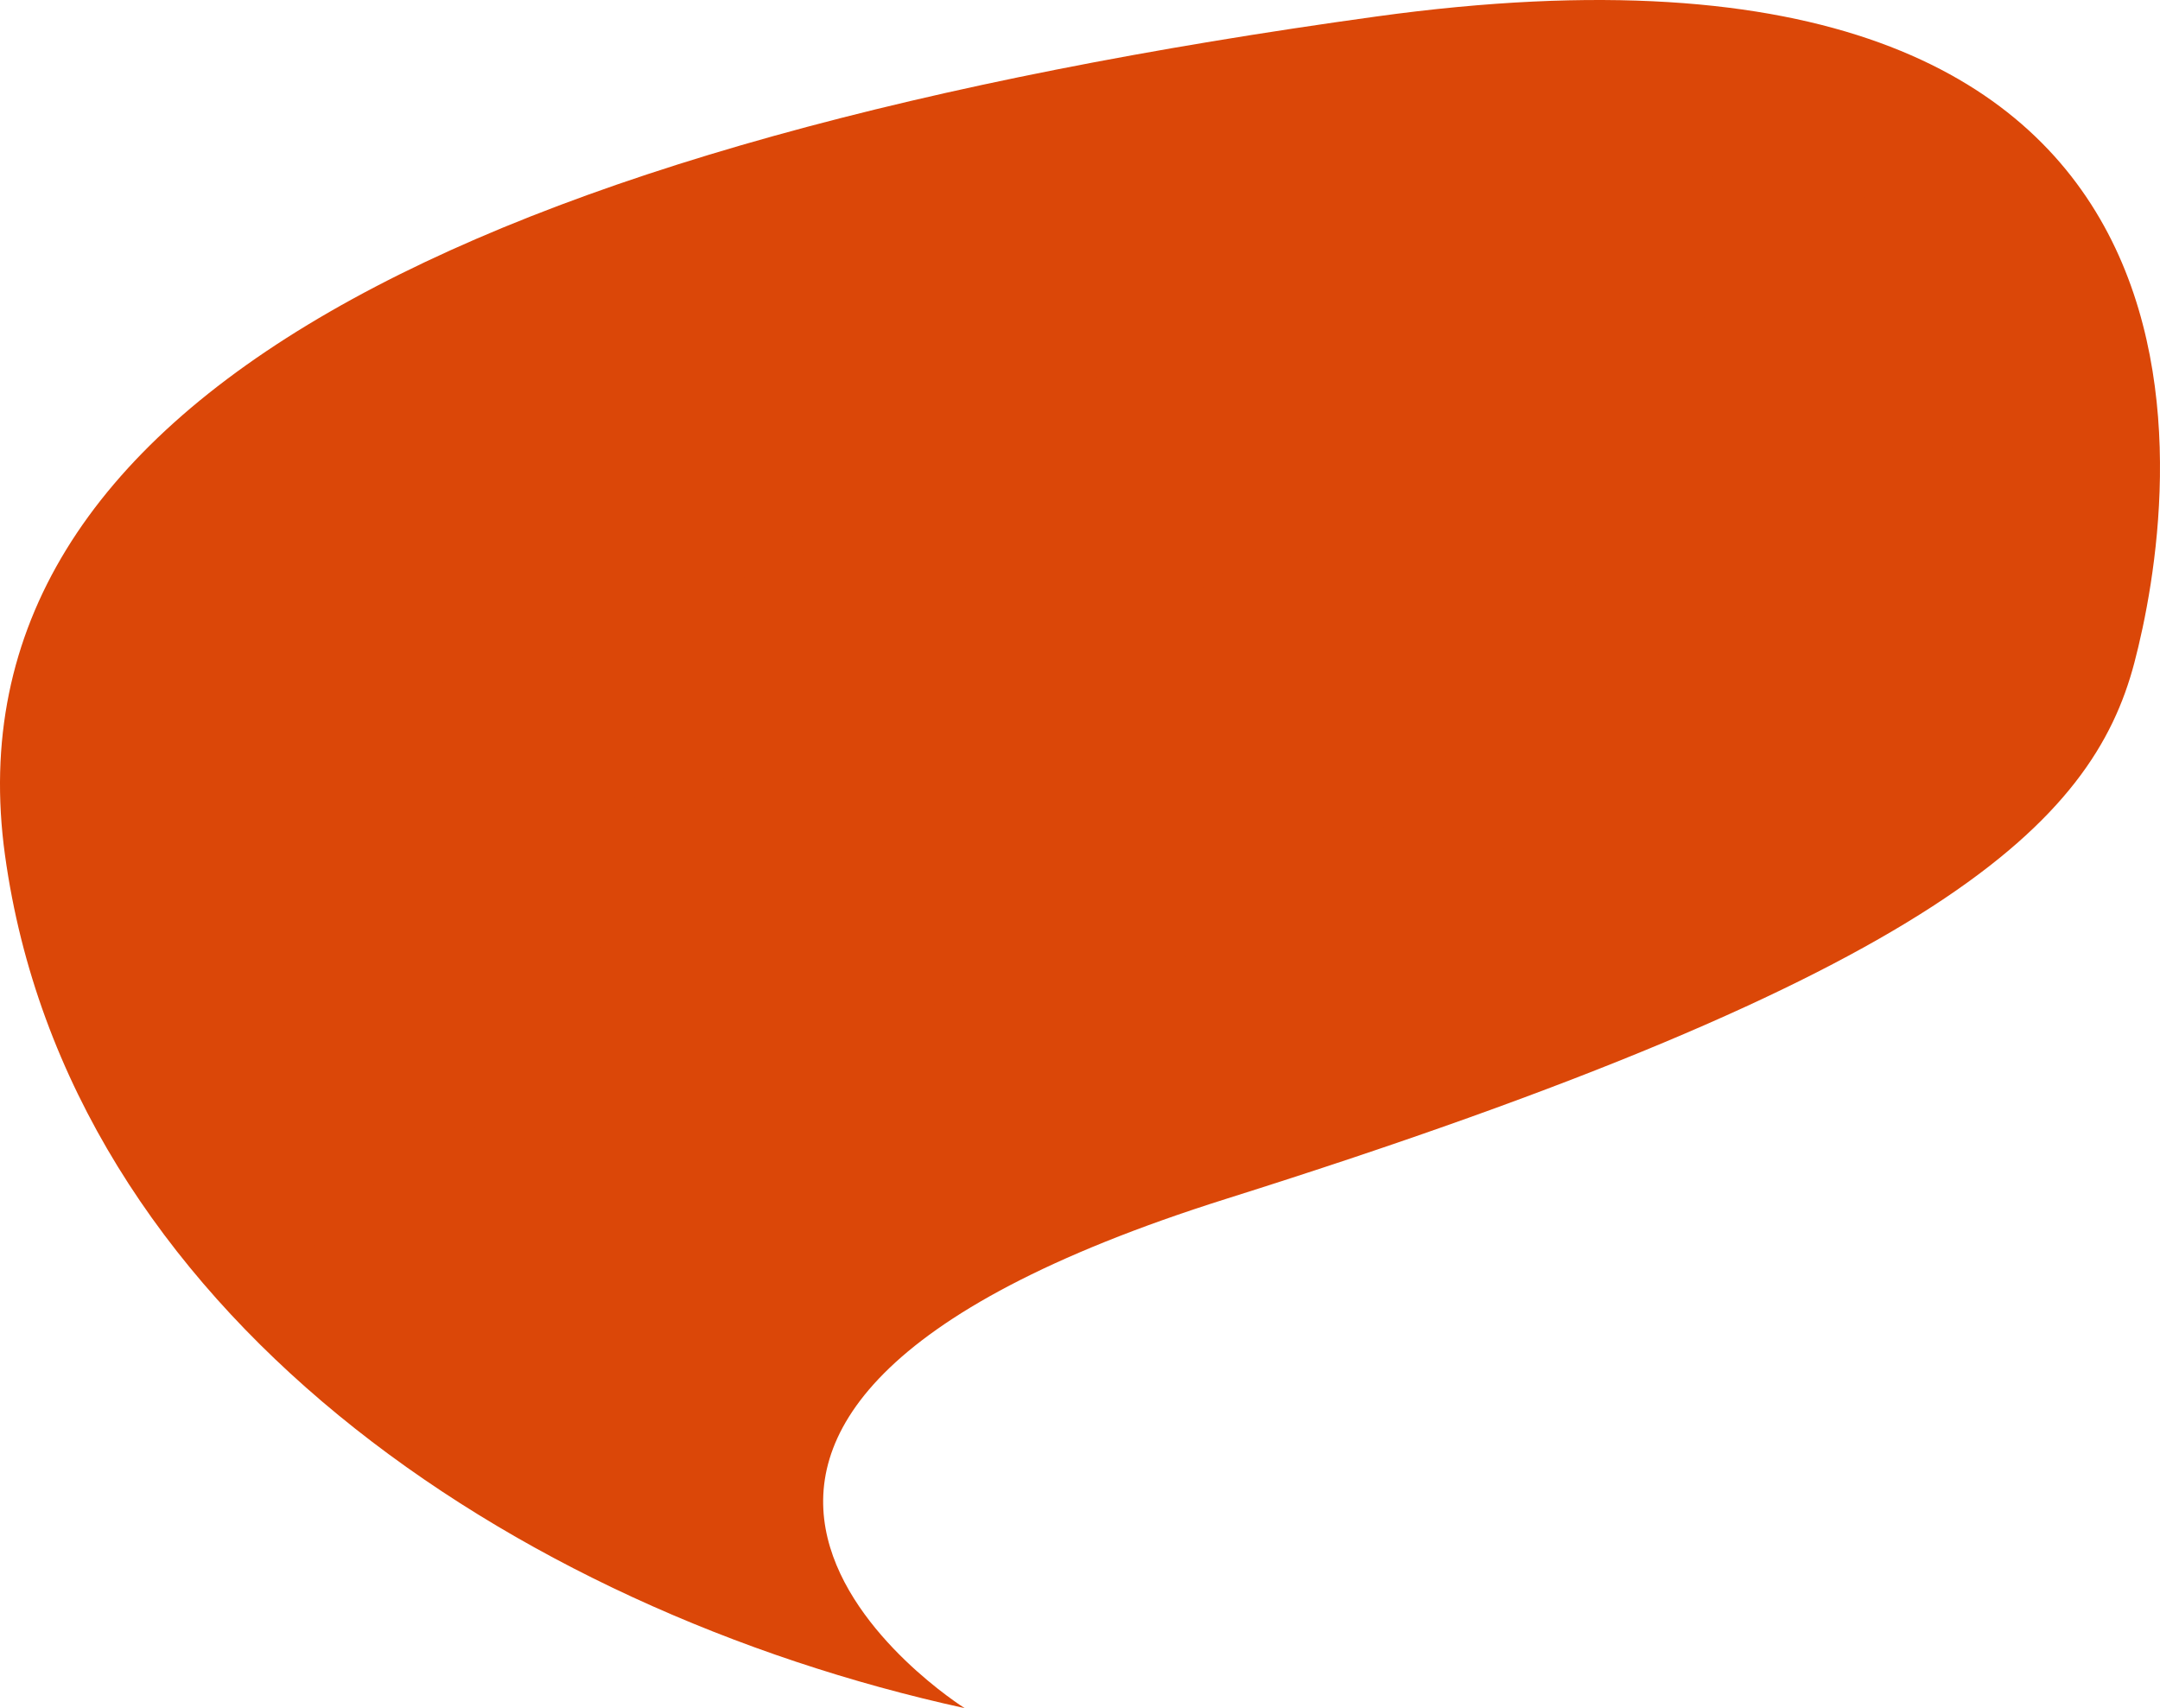<?xml version="1.0" encoding="UTF-8" standalone="no"?><svg xmlns="http://www.w3.org/2000/svg" xmlns:xlink="http://www.w3.org/1999/xlink" fill="#000000" height="395.4" preserveAspectRatio="xMidYMid meet" version="1" viewBox="0.0 0.0 500.0 395.4" width="500" zoomAndPan="magnify"><defs><clipPath id="a"><path d="M 0 0 L 500 0 L 500 395.43 L 0 395.43 Z M 0 0"/></clipPath></defs><g><g clip-path="url(#a)" id="change1_1"><path d="M 223.297 395.43 C 118.395 372.477 15.711 303.355 1.156 197.973 C -13.398 92.594 110.402 32.602 318.469 3.836 C 526.535 -24.934 503.781 116.41 494.062 153.434 C 484.344 190.453 449.207 225.438 283.848 277.527 C 118.488 329.621 223.297 395.43 223.297 395.43" fill="#db4708"/></g><g id="change2_1"><path d="M 471.902 145.758 C 473.789 150.84 470.766 156.652 465.152 158.742 C 459.539 160.828 453.465 158.402 451.578 153.32 C 449.691 148.238 452.715 142.426 458.328 140.34 C 463.941 138.25 470.02 140.676 471.902 145.758" fill="#db4708"/></g><g id="change2_2"><path d="M 439.453 89.156 C 438.734 89.449 437.172 87.148 435.965 84.016 C 434.758 80.879 434.359 78.105 435.082 77.809 C 435.797 77.516 437.355 79.816 438.566 82.949 C 439.773 86.086 440.172 88.863 439.453 89.156 Z M 445.727 105.43 C 445.367 105.574 444.406 103.953 443.578 101.809 C 442.754 99.664 442.371 97.805 442.734 97.656 C 443.09 97.512 444.051 99.133 444.879 101.277 C 445.703 103.426 446.086 105.281 445.727 105.43 Z M 429.332 62.91 C 429.691 62.766 430.652 64.387 431.484 66.535 C 432.309 68.68 432.688 70.539 432.328 70.688 C 431.973 70.832 431.012 69.211 430.184 67.066 C 429.355 64.914 428.977 63.059 429.332 62.91 Z M 451.555 103.043 C 448.008 95.523 444.734 87.828 441.723 80.027 C 438.922 72.152 436.387 64.184 434.172 56.168 C 431.605 46.883 427.562 31.316 431.203 24.312 C 426.367 22.246 420.785 22.48 418.09 27.066 C 417.84 27.496 417.531 27.801 417.191 28.008 C 417.172 28.02 417.156 28.031 417.141 28.039 C 417.07 28.078 416.996 28.109 416.926 28.141 C 416.867 28.172 416.809 28.199 416.746 28.223 C 416.688 28.242 416.621 28.262 416.562 28.277 C 416.484 28.301 416.41 28.324 416.332 28.34 C 416.312 28.344 416.293 28.348 416.273 28.352 C 415.879 28.414 415.449 28.387 414.98 28.227 C 409.945 26.516 405.566 29.988 403.25 34.715 C 410.57 37.637 417.656 52.07 421.766 60.781 C 425.312 68.305 428.586 75.996 431.598 83.797 C 434.398 91.676 436.934 99.641 439.148 107.656 C 441.719 116.945 445.758 132.512 442.117 139.512 C 446.949 141.578 452.531 141.344 455.23 136.758 C 455.48 136.328 455.785 136.027 456.129 135.816 C 456.148 135.809 456.164 135.797 456.184 135.785 C 456.25 135.746 456.32 135.715 456.395 135.684 C 456.453 135.656 456.512 135.629 456.574 135.605 C 456.633 135.582 456.695 135.566 456.762 135.547 C 456.836 135.523 456.91 135.5 456.988 135.488 C 457.008 135.48 457.027 135.48 457.047 135.477 C 457.441 135.41 457.871 135.441 458.344 135.602 C 463.375 137.309 467.754 133.836 470.07 129.109 C 462.75 126.188 455.664 111.754 451.555 103.043" fill="#db4708"/></g><g id="change2_3"><path d="M 51.48 170.844 C 49.602 165.758 43.523 163.312 37.906 165.383 C 32.285 167.449 29.25 173.246 31.129 178.332 C 33.008 183.418 39.086 185.863 44.703 183.797 C 50.324 181.727 53.359 175.93 51.48 170.844" fill="#db4708"/></g><g id="change2_4"><path d="M 67.059 240.223 C 68.184 243.387 68.496 246.148 67.762 246.395 C 67.023 246.637 65.516 244.273 64.395 241.109 C 63.27 237.941 62.957 235.18 63.695 234.934 C 64.43 234.688 65.938 237.059 67.059 240.223 Z M 59.922 222.199 C 60.691 224.367 61.016 226.223 60.648 226.344 C 60.281 226.469 59.359 224.809 58.59 222.641 C 57.82 220.477 57.496 218.621 57.863 218.496 C 58.23 218.375 59.152 220.035 59.922 222.199 Z M 71.039 257.734 C 70.27 255.57 69.945 253.715 70.309 253.594 C 70.68 253.469 71.602 255.129 72.371 257.297 C 73.141 259.465 73.465 261.32 73.098 261.445 C 72.73 261.566 71.809 259.906 71.039 257.734 Z M 60.926 184.676 C 56.09 182.594 50.504 182.809 47.797 187.383 C 47.543 187.812 47.238 188.109 46.898 188.32 C 46.879 188.328 46.859 188.34 46.844 188.352 C 46.777 188.391 46.703 188.422 46.633 188.453 C 46.574 188.48 46.516 188.508 46.453 188.531 C 46.391 188.555 46.328 188.57 46.266 188.59 C 46.191 188.609 46.113 188.633 46.039 188.648 C 46.02 188.652 45.996 188.652 45.977 188.656 C 45.582 188.723 45.156 188.691 44.684 188.531 C 39.648 186.805 35.262 190.262 32.934 194.977 C 40.258 197.922 47.324 212.367 51.418 221.086 C 54.957 228.613 58.219 236.312 61.219 244.117 C 64.012 251.996 66.535 259.969 68.738 267.984 C 71.289 277.273 75.309 292.844 71.652 299.828 C 76.488 301.906 82.074 301.691 84.781 297.117 C 85.031 296.691 85.34 296.391 85.68 296.18 C 85.699 296.172 85.719 296.16 85.734 296.148 C 85.801 296.109 85.875 296.082 85.945 296.051 C 86.008 296.02 86.066 295.992 86.125 295.969 C 86.188 295.949 86.25 295.93 86.312 295.914 C 86.391 295.891 86.465 295.867 86.539 295.855 C 86.559 295.848 86.582 295.848 86.602 295.844 C 86.996 295.781 87.426 295.809 87.898 295.973 C 92.93 297.699 97.316 294.242 99.645 289.523 C 92.32 286.582 85.258 272.137 81.16 263.414 C 77.621 255.887 74.359 248.188 71.359 240.387 C 68.566 232.504 66.043 224.531 63.84 216.516 C 61.289 207.227 57.27 191.656 60.926 184.676" fill="#db4708"/></g><g id="change2_5"><path d="M 168.055 152.664 C 167.57 152.844 166.77 151.898 166.273 150.547 C 165.773 149.199 165.762 147.961 166.25 147.781 C 166.73 147.602 167.527 148.551 168.027 149.898 C 168.527 151.246 168.539 152.488 168.055 152.664 Z M 170.648 159.672 C 170.406 159.762 169.934 159.086 169.59 158.16 C 169.246 157.238 169.168 156.414 169.41 156.324 C 169.652 156.238 170.125 156.914 170.469 157.836 C 170.809 158.762 170.891 159.582 170.648 159.672 Z M 163.871 141.367 C 164.117 141.277 164.59 141.953 164.934 142.879 C 165.273 143.805 165.355 144.625 165.109 144.715 C 164.871 144.805 164.395 144.129 164.055 143.203 C 163.711 142.277 163.633 141.457 163.871 141.367 Z M 199.465 165.914 C 198.762 164.695 197.672 163.883 196.617 162.992 C 196.367 162.781 196.145 162.57 195.945 162.359 C 193.773 160.07 194.258 157.715 192.969 154.629 C 192.238 152.879 190.668 151.289 188.758 151.277 C 190.09 153.332 189.469 156.188 187.949 158.125 C 185.371 161.418 179.512 164.914 176.359 160.539 C 175.699 159.621 175.32 158.543 174.953 157.477 C 174.539 156.262 174.129 155.008 174.238 153.727 C 174.395 151.93 176.094 149.918 178.035 150.344 C 180.027 150.777 180.648 153.32 180.793 155.02 C 180.793 155.02 186.555 150.734 181.102 146.477 C 181.102 146.477 183.652 140.68 177.688 139.445 C 177.688 139.445 180.098 143.207 176.863 144.402 C 173.633 145.598 172.566 144.371 171.137 141.055 C 169.707 137.742 168.852 134.879 174.668 132.395 C 180.484 129.91 182.426 127.98 184.488 136.32 C 184.488 136.32 187.969 129.168 184.395 125.023 C 183.285 123.738 181.223 122.469 180.48 120.93 C 180.164 120.273 180.262 119.766 180.125 119.109 C 180.156 119.25 179.84 116.395 179.543 116.98 C 176.215 123.543 167.352 123.512 161.137 124.863 C 156.449 125.887 150.402 127.938 147.949 132.43 C 148.113 132.125 154.602 138.93 155.109 139.582 C 159.27 144.926 161.762 151.102 163.309 157.648 C 164.848 164.172 165.523 170.844 166.18 177.5 C 166.293 178.664 166.375 179.957 165.656 180.895 C 166.281 180.078 171.691 180.102 172.699 179.895 C 175.77 179.266 178.746 178.152 181.406 176.492 C 184.441 174.594 187.023 172.023 190.156 170.293 C 193.285 168.562 197.348 167.801 200.352 169.707 C 200.234 169.637 199.758 166.426 199.465 165.914" fill="#db4708"/></g><g id="change2_6"><path d="M 255.574 120.949 C 255.074 121.133 254.25 120.152 253.734 118.762 C 253.219 117.367 253.207 116.09 253.711 115.902 C 254.211 115.719 255.031 116.695 255.547 118.09 C 256.062 119.484 256.074 120.762 255.574 120.949 Z M 258.254 128.184 C 258 128.277 257.512 127.578 257.16 126.621 C 256.809 125.668 256.723 124.82 256.977 124.727 C 257.223 124.637 257.715 125.336 258.066 126.289 C 258.418 127.242 258.5 128.09 258.254 128.184 Z M 251.254 109.277 C 251.508 109.184 251.996 109.883 252.348 110.84 C 252.699 111.793 252.785 112.641 252.531 112.734 C 252.285 112.828 251.797 112.129 251.441 111.176 C 251.09 110.219 251.008 109.371 251.254 109.277 Z M 287.113 116.141 C 285.059 114.492 281.59 115.129 280.254 117.398 C 280.379 117.191 281.578 117.645 281.754 117.727 C 282.25 117.965 282.672 118.328 283.02 118.754 C 283.566 119.414 283.914 120.176 284.16 120.977 C 284.262 121.309 284.348 121.648 284.426 121.988 C 285.012 124.66 285.336 127.531 284.379 130.156 C 282.418 135.566 275.016 138.59 269.996 135.648 C 267.074 133.941 264.938 131.066 263.773 127.922 C 261.98 123.074 262.656 118.062 265.145 114.883 C 261.188 114.094 257.414 110.723 255.621 105.875 C 253.117 99.109 255.418 92.023 260.758 90.051 C 263.918 88.883 267.395 89.973 270.074 91.797 C 271.469 92.75 272.613 93.918 273.676 95.223 C 274.137 95.789 274.469 96.633 275.207 96.094 C 275.965 95.543 275.625 93.816 275.391 93.113 C 275.316 92.891 275.23 92.656 275.289 92.434 C 275.41 91.953 276.031 91.863 276.516 91.785 C 278.312 91.508 279.938 89.91 279.863 88.094 C 279.227 88.613 278.285 88.625 277.516 88.336 C 275.32 87.512 273.523 85.707 271.285 84.887 C 267.227 83.395 262.816 82.98 258.703 84.5 C 250.09 87.688 245.52 97.906 246.531 109.527 C 246.535 109.559 246.535 109.586 246.539 109.617 C 246.551 109.746 246.562 109.879 246.574 110.008 C 247.391 119.07 246.164 121.902 246.164 121.902 C 250.883 124.477 249.418 124.336 253.891 129.418 C 253.895 129.426 253.902 129.434 253.906 129.441 C 260.699 138.906 270.809 143.68 279.41 140.496 C 283.984 138.805 287.828 134.785 289.695 130.32 C 291.273 126.543 291.422 122.949 291.141 118.934 C 291.004 116.945 291.18 114.738 292.57 113.312 C 290.41 112.504 287.699 113.91 287.113 116.141" fill="#db4708"/></g><g id="change2_7"><path d="M 301.398 101.039 C 300.914 101.219 300.113 100.27 299.617 98.922 C 299.117 97.57 299.105 96.332 299.594 96.152 C 300.074 95.977 300.871 96.922 301.371 98.27 C 301.871 99.621 301.883 100.859 301.398 101.039 Z M 303.992 108.043 C 303.75 108.133 303.273 107.457 302.934 106.531 C 302.594 105.609 302.512 104.789 302.754 104.699 C 302.996 104.609 303.469 105.285 303.812 106.211 C 304.152 107.133 304.23 107.953 303.992 108.043 Z M 297.219 89.738 C 297.461 89.648 297.934 90.324 298.273 91.254 C 298.617 92.176 298.695 92.996 298.453 93.086 C 298.215 93.176 297.738 92.5 297.398 91.574 C 297.055 90.648 296.977 89.828 297.219 89.738 Z M 308.664 108.586 C 307.078 105.457 305.684 102.234 304.461 98.945 C 303.383 95.605 302.48 92.211 301.789 88.77 C 300.988 84.785 300.656 74.523 303.613 71.148 C 300.711 70.547 295.219 71.727 293.086 73.961 C 292.887 74.168 292.664 74.324 292.426 74.441 C 292.414 74.445 292.402 74.453 292.391 74.457 C 292.344 74.48 292.297 74.5 292.246 74.52 C 292.207 74.535 292.164 74.551 292.125 74.566 C 292.086 74.578 292.043 74.594 292 74.605 C 291.949 74.617 291.898 74.633 291.852 74.645 C 291.836 74.648 291.824 74.652 291.812 74.656 C 291.551 74.711 291.281 74.727 290.996 74.684 C 287.938 74.258 282.922 76.809 281.016 79.078 C 285.426 79.898 291.617 88.039 293.453 91.664 C 295.043 94.793 296.438 98.016 297.66 101.305 C 298.738 104.645 299.641 108.039 300.332 111.477 C 301.133 115.461 301.465 125.727 298.508 129.102 C 301.406 129.703 306.898 128.52 309.035 126.289 C 309.234 126.078 309.457 125.926 309.695 125.809 C 309.707 125.805 309.719 125.797 309.73 125.789 C 309.777 125.77 309.824 125.75 309.875 125.73 C 309.914 125.715 309.953 125.699 309.996 125.684 C 310.035 125.672 310.078 125.656 310.121 125.645 C 310.172 125.633 310.223 125.613 310.27 125.602 C 310.285 125.602 310.297 125.598 310.312 125.594 C 310.57 125.539 310.84 125.523 311.125 125.562 C 314.184 125.992 319.199 123.441 321.105 121.172 C 316.695 120.352 310.504 112.211 308.664 108.586" fill="#db4708"/></g><g id="change2_8"><path d="M 102.168 182.109 C 101.25 182.449 100.434 182.527 100.344 182.285 C 100.254 182.047 100.926 181.578 101.848 181.238 C 102.766 180.898 103.586 180.816 103.672 181.055 C 103.762 181.297 103.09 181.77 102.168 182.109 Z M 95.105 181.102 C 94.801 181.277 94.496 181.457 94.188 181.617 C 94.004 181.711 93.816 181.797 93.625 181.875 C 93.426 181.938 93.23 181.996 93.027 182.047 C 92.688 182.125 92.344 182.191 91.996 182.254 C 88.531 182.336 88.23 177.133 87.809 174.105 C 87.695 173.27 86.965 168.801 87.699 167.395 C 87.773 167.289 87.855 167.191 87.949 167.105 C 88 167.055 88.059 167.023 88.117 166.996 C 88.18 166.977 88.246 166.965 88.32 166.969 C 88.445 166.973 88.57 166.996 88.695 167.023 C 90.168 167.613 92.523 171.484 92.98 172.195 C 94.629 174.762 97.789 178.91 95.105 181.102 Z M 95.184 185.191 C 93.844 185.688 92.609 185.699 92.434 185.219 C 92.254 184.734 93.199 183.941 94.539 183.445 C 95.883 182.945 97.113 182.938 97.293 183.422 C 97.469 183.902 96.527 184.695 95.184 185.191 Z M 87.289 187.617 C 86.371 187.953 85.551 188.035 85.465 187.797 C 85.375 187.555 86.047 187.082 86.965 186.742 C 87.887 186.402 88.703 186.324 88.793 186.566 C 88.879 186.805 88.207 187.277 87.289 187.617 Z M 116.785 190.312 C 116.566 190.121 116.387 189.957 116.262 189.836 C 113.824 187.523 111.594 184.426 109.27 181.719 C 104.145 175.742 99.121 169.441 94.234 162.828 C 91.941 159.727 87.699 154.988 90.262 151.184 C 87.918 150.594 85.125 150.977 83.629 152.988 C 83.484 153.176 83.324 153.316 83.148 153.418 C 83.137 153.422 83.129 153.43 83.117 153.434 C 83.113 153.438 83.105 153.438 83.102 153.441 C 83.094 153.445 83.09 153.445 83.086 153.445 C 83.074 153.449 83.062 153.449 83.051 153.453 C 82.852 153.488 82.637 153.488 82.406 153.438 C 79.961 152.887 77.594 154.41 76.199 156.387 C 80.617 157.609 80.48 163.965 80.762 167.816 C 81.355 176.016 81.648 184.066 81.645 191.938 C 81.645 195.508 81.965 199.312 81.625 202.652 C 81.605 202.828 81.578 203.07 81.535 203.355 C 81.219 205.469 80.246 210.082 78.738 208.645 C 79.512 209.383 79.949 210.238 80.812 210.762 C 81.645 211.27 82.469 211.504 83.277 211.734 C 84.121 211.973 85.004 212.023 85.797 212.02 C 88.273 212.004 89.832 210.375 91.145 207.926 C 91.277 207.68 91.406 207.418 91.613 207.312 C 91.922 207.16 92.336 207.375 92.723 207.551 C 95.535 208.844 98.016 209.07 99.637 205.539 C 99.27 206.336 96.094 200.367 95.977 200.098 C 94.699 197.227 92.492 193.352 92.957 190.219 C 93.113 189.152 93.516 188.43 94.07 187.926 C 94.559 187.613 95.055 187.324 95.559 187.109 C 96.086 186.941 96.648 186.84 97.223 186.762 C 97.973 186.781 98.75 187.066 99.562 187.773 C 101.953 189.852 102.801 194.227 103.699 197.238 C 103.785 197.52 105.266 204.117 104.465 203.75 C 107.996 205.379 109.73 203.594 111.023 200.777 C 111.199 200.391 111.379 199.961 111.711 199.879 C 111.934 199.824 112.203 199.938 112.465 200.039 C 115.055 201.039 117.297 201.262 119.188 199.664 C 119.797 199.148 120.43 198.535 120.914 197.805 C 121.379 197.105 121.852 196.391 122.156 195.465 C 122.469 194.504 122.242 193.57 122.352 192.508 C 122.141 194.578 118.398 191.711 116.785 190.312" fill="#db4708"/></g><g id="change2_9"><path d="M 132.449 167.648 C 131.965 167.828 131.188 166.938 130.715 165.656 C 130.242 164.379 130.25 163.199 130.738 163.02 C 131.223 162.84 131.996 163.73 132.469 165.008 C 132.941 166.289 132.934 167.473 132.449 167.648 Z M 134.906 174.289 C 134.664 174.383 134.207 173.742 133.883 172.867 C 133.559 171.992 133.492 171.211 133.734 171.117 C 133.977 171.031 134.434 171.668 134.758 172.543 C 135.082 173.418 135.148 174.199 134.906 174.289 Z M 128.484 156.938 C 128.727 156.848 129.188 157.484 129.512 158.363 C 129.836 159.238 129.902 160.02 129.656 160.109 C 129.418 160.199 128.957 159.562 128.633 158.688 C 128.309 157.809 128.242 157.027 128.484 156.938 Z M 147.18 137.242 C 146.184 136.234 145.363 133.988 145.48 132.574 C 145.547 131.805 145.871 130.867 145.402 130.246 C 141.699 134.207 104.309 148.043 98.918 147.449 C 98.969 148.227 99.828 148.727 100.375 149.266 C 101.387 150.262 102.227 152.5 102.125 153.914 C 101.961 156.277 101.234 158.812 104.762 158.988 C 105.453 154.297 109.629 152.562 110.078 152.336 C 113.262 150.742 115.316 150.062 118.578 151.75 C 121.809 153.418 123.148 155.801 124.715 158.836 C 126.238 161.797 127.57 164.848 128.73 167.969 C 129.746 171.137 130.582 174.359 131.215 177.633 C 131.941 181.418 133.051 190.855 130.055 194.125 C 132.93 194.652 137.453 193.781 139.609 191.617 C 139.812 191.414 140.035 191.262 140.273 191.148 C 140.285 191.141 140.297 191.137 140.312 191.129 C 140.355 191.109 140.406 191.09 140.453 191.07 C 140.496 191.055 140.535 191.035 140.574 191.023 C 140.617 191.008 140.66 190.996 140.699 190.984 C 140.75 190.969 140.801 190.953 140.852 190.941 C 140.863 190.938 140.879 190.938 140.891 190.934 C 141.148 190.875 141.418 190.855 141.699 190.891 C 144.73 191.246 148.809 189.082 150.738 186.883 C 146.367 186.176 141.309 178.156 139.543 174.73 C 138.02 171.77 136.688 168.719 135.527 165.598 C 134.512 162.434 133.676 159.207 133.047 155.938 C 132.371 152.434 132.172 149.91 133.387 146.453 C 134.633 142.91 136.664 142.086 140.113 141.223 C 140.605 141.102 144.902 139.695 148.48 142.809 C 151.047 140.379 148.844 138.926 147.18 137.242" fill="#db4708"/></g><g id="change2_10"><path d="M 388.965 77.703 C 388.797 77.879 388.113 77.488 387.438 76.824 C 386.762 76.164 386.348 75.484 386.512 75.309 C 386.68 75.129 387.363 75.52 388.039 76.184 C 388.719 76.844 389.129 77.523 388.965 77.703 Z M 384.27 73.109 C 383.938 73.465 382.867 72.973 381.879 72.008 C 380.891 71.039 380.359 69.969 380.695 69.609 C 381.027 69.254 382.098 69.75 383.086 70.715 C 384.07 71.684 384.602 72.754 384.27 73.109 Z M 378.016 66.988 C 377.852 67.168 377.164 66.777 376.488 66.113 C 375.812 65.453 375.402 64.773 375.566 64.594 C 375.734 64.418 376.414 64.809 377.094 65.473 C 377.77 66.133 378.184 66.812 378.016 66.988 Z M 394.887 38.434 C 394.055 38.102 393.273 38.016 392.512 37.934 C 391.715 37.848 390.918 37.938 390.203 38.07 C 387.984 38.473 386.492 39.297 385.719 41.742 C 385.641 41.988 385.566 42.25 385.398 42.379 C 385.047 42.648 384.141 42.082 383.801 41.969 C 383.145 41.75 382.449 41.645 381.766 41.711 C 379.969 41.887 378.805 43.246 378.379 44.961 C 379.273 44.965 380.133 46.176 380.641 46.793 C 381.777 48.188 382.75 49.73 383.688 51.27 C 385.844 54.797 387.793 58.453 389.672 62.137 C 391.082 64.902 392.41 67.711 393.773 70.5 C 394.105 71.172 394.438 71.863 394.52 72.609 C 394.605 73.352 394.387 74.172 393.793 74.598 C 393.266 74.973 392.543 74.973 391.93 74.754 C 389.93 74.043 388.145 72.016 386.609 70.594 C 384.762 68.875 382.98 67.078 381.25 65.234 C 379.062 62.902 376.949 60.492 374.875 58.059 C 373.074 55.949 370.41 53.609 369.391 50.961 C 368.938 49.785 368.848 48.562 369.375 47.32 C 367.094 47.133 364.441 47.641 363.398 49.801 C 363.301 50.004 363.176 50.16 363.027 50.289 C 363.02 50.297 363.016 50.301 363.008 50.309 C 363 50.312 362.996 50.316 362.992 50.32 C 362.984 50.32 362.98 50.324 362.977 50.324 C 362.965 50.328 362.957 50.332 362.945 50.336 C 362.766 50.406 362.566 50.438 362.348 50.426 C 359.973 50.293 357.547 50.914 356.598 53.023 C 357.648 53.148 359.414 55.203 359.645 55.496 C 360.684 56.801 361.395 58.344 361.914 59.922 C 362.555 61.879 362.922 63.906 363.426 65.898 C 363.938 67.945 364.504 69.977 364.98 72.031 C 365.965 76.301 366.863 80.594 367.672 84.898 C 367.789 85.535 367.906 86.172 368.02 86.809 C 368.609 90.078 369.527 93.512 369.777 96.625 C 369.789 96.785 369.801 97.016 369.812 97.285 C 369.879 99.266 369.344 101.598 368.18 102.566 C 368.945 103.23 369.527 103.836 370.391 104.18 C 371.223 104.516 372 104.598 372.762 104.68 C 373.559 104.766 374.355 104.676 375.07 104.547 C 377.289 104.145 378.785 103.316 379.555 100.871 C 379.633 100.625 379.707 100.363 379.875 100.238 C 380.23 99.969 381.137 100.531 381.477 100.645 C 382.133 100.863 382.824 100.969 383.508 100.902 C 385.309 100.727 386.473 99.367 386.898 97.656 C 383.996 97.637 374.605 78.559 373.734 76.715 C 372.992 75.145 368.73 67.879 371.219 66.977 C 373.051 66.309 374.82 67.676 376.117 68.887 C 377.996 70.641 379.684 72.684 381.422 74.59 C 384.047 77.469 386.648 80.379 389.219 83.312 C 391.41 85.816 394.609 88.488 395.887 91.652 C 396.336 92.828 396.426 94.051 395.898 95.293 C 398.184 95.484 400.832 94.973 401.875 92.812 C 401.973 92.609 402.102 92.453 402.246 92.324 C 402.254 92.32 402.262 92.312 402.27 92.309 C 402.273 92.305 402.277 92.301 402.285 92.297 C 402.289 92.293 402.297 92.289 402.301 92.289 C 402.309 92.285 402.316 92.281 402.328 92.277 C 402.508 92.211 402.707 92.176 402.93 92.188 C 405.305 92.32 407.73 91.699 408.68 89.594 C 407.625 89.465 405.859 87.41 405.629 87.117 C 404.594 85.816 403.883 84.27 403.363 82.691 C 402.723 80.734 402.352 78.707 401.852 76.715 C 401.336 74.668 400.77 72.641 400.297 70.586 C 399.312 66.312 398.41 62.023 397.605 57.715 C 397.484 57.078 397.367 56.441 397.254 55.805 C 396.664 52.535 395.746 49.102 395.5 45.988 C 395.484 45.828 395.473 45.602 395.465 45.328 C 395.395 43.348 395.934 41.016 397.098 40.051 C 396.332 39.387 395.746 38.781 394.887 38.434" fill="#db4708"/></g><g id="change2_11"><path d="M 229.449 137.383 C 229.281 137.562 228.602 137.168 227.922 136.508 C 227.246 135.844 226.832 135.164 227 134.988 C 227.164 134.809 227.848 135.199 228.523 135.863 C 229.203 136.523 229.613 137.203 229.449 137.383 Z M 224.758 132.789 C 224.422 133.145 223.352 132.652 222.363 131.688 C 221.379 130.723 220.848 129.648 221.18 129.289 C 221.512 128.938 222.582 129.43 223.57 130.395 C 224.559 131.363 225.09 132.434 224.758 132.789 Z M 218.504 126.672 C 218.336 126.848 217.652 126.457 216.977 125.797 C 216.301 125.137 215.887 124.453 216.055 124.273 C 216.219 124.098 216.902 124.488 217.578 125.152 C 218.254 125.812 218.668 126.492 218.504 126.672 Z M 235.371 98.117 C 234.539 97.781 233.762 97.695 233 97.613 C 232.199 97.527 231.402 97.617 230.688 97.75 C 228.473 98.152 226.977 98.977 226.203 101.426 C 226.129 101.672 226.055 101.93 225.887 102.059 C 225.531 102.328 224.625 101.762 224.285 101.648 C 223.629 101.43 222.938 101.324 222.254 101.391 C 220.453 101.566 219.289 102.93 218.863 104.641 C 219.758 104.645 220.617 105.855 221.125 106.473 C 222.262 107.867 223.234 109.414 224.176 110.949 C 226.332 114.477 228.277 118.137 230.156 121.816 C 231.566 124.582 232.895 127.391 234.262 130.18 C 234.59 130.855 234.926 131.547 235.008 132.289 C 235.09 133.031 234.871 133.852 234.277 134.277 C 233.754 134.652 233.031 134.652 232.414 134.434 C 230.414 133.723 228.629 131.695 227.098 130.273 C 225.246 128.555 223.465 126.758 221.734 124.914 C 219.547 122.582 217.438 120.176 215.359 117.738 C 213.562 115.633 210.895 113.289 209.879 110.641 C 209.426 109.469 209.336 108.242 209.863 107 C 207.578 106.812 204.93 107.32 203.887 109.48 C 203.789 109.684 203.66 109.844 203.516 109.969 C 203.508 109.977 203.5 109.98 203.492 109.988 C 203.488 109.992 203.48 109.996 203.477 110 C 203.473 110 203.469 110.004 203.461 110.008 C 203.453 110.012 203.441 110.012 203.434 110.016 C 203.254 110.086 203.055 110.121 202.832 110.105 C 200.461 109.973 198.031 110.594 197.082 112.703 C 198.137 112.828 199.902 114.887 200.133 115.176 C 201.168 116.48 201.883 118.023 202.398 119.602 C 203.039 121.559 203.406 123.59 203.91 125.582 C 204.426 127.625 204.988 129.656 205.465 131.711 C 206.449 135.98 207.352 140.273 208.156 144.578 C 208.273 145.219 208.391 145.852 208.508 146.492 C 209.098 149.758 210.016 153.191 210.262 156.305 C 210.273 156.469 210.289 156.695 210.297 156.965 C 210.367 158.945 209.828 161.281 208.664 162.246 C 209.43 162.91 210.016 163.516 210.875 163.859 C 211.707 164.195 212.484 164.277 213.246 164.359 C 214.047 164.445 214.844 164.355 215.559 164.227 C 217.773 163.824 219.27 162.996 220.043 160.551 C 220.117 160.305 220.191 160.047 220.359 159.918 C 220.715 159.648 221.621 160.215 221.961 160.324 C 222.617 160.543 223.312 160.648 223.992 160.582 C 225.793 160.406 226.957 159.047 227.383 157.336 C 224.48 157.316 215.09 138.242 214.219 136.395 C 213.48 134.824 209.215 127.559 211.703 126.656 C 213.539 125.988 215.305 127.355 216.605 128.566 C 218.48 130.324 220.172 132.363 221.906 134.27 C 224.531 137.152 227.133 140.059 229.703 142.992 C 231.898 145.496 235.098 148.168 236.371 151.336 C 236.82 152.508 236.914 153.73 236.387 154.973 C 238.668 155.164 241.316 154.652 242.359 152.492 C 242.461 152.293 242.586 152.133 242.73 152.008 C 242.738 152 242.746 151.992 242.754 151.988 C 242.762 151.984 242.766 151.98 242.77 151.977 C 242.773 151.973 242.781 151.973 242.785 151.969 C 242.797 151.965 242.805 151.961 242.812 151.957 C 242.996 151.891 243.191 151.855 243.414 151.867 C 245.789 152.004 248.215 151.383 249.164 149.273 C 248.109 149.145 246.348 147.09 246.113 146.801 C 245.078 145.496 244.367 143.949 243.848 142.371 C 243.207 140.414 242.84 138.387 242.336 136.395 C 241.82 134.348 241.258 132.32 240.781 130.266 C 239.797 125.992 238.898 121.703 238.09 117.395 C 237.973 116.758 237.855 116.121 237.738 115.484 C 237.148 112.219 236.23 108.781 235.984 105.668 C 235.973 105.508 235.961 105.281 235.949 105.012 C 235.883 103.027 236.418 100.695 237.582 99.73 C 236.816 99.066 236.23 98.461 235.371 98.117" fill="#db4708"/></g><g id="change2_12"><path d="M 350.949 85.23 C 350.465 85.41 349.668 84.465 349.168 83.113 C 348.672 81.766 348.66 80.527 349.145 80.348 C 349.629 80.168 350.426 81.113 350.926 82.465 C 351.426 83.812 351.438 85.055 350.949 85.23 Z M 353.543 92.238 C 353.301 92.328 352.828 91.652 352.484 90.727 C 352.145 89.805 352.062 88.98 352.309 88.891 C 352.547 88.805 353.02 89.48 353.363 90.402 C 353.703 91.324 353.785 92.148 353.543 92.238 Z M 346.77 73.934 C 347.012 73.844 347.484 74.52 347.828 75.445 C 348.168 76.367 348.25 77.191 348.008 77.281 C 347.766 77.367 347.293 76.691 346.949 75.77 C 346.609 74.844 346.527 74.023 346.77 73.934 Z M 350.098 95.578 C 352.52 102.129 350.297 108.988 345.125 110.898 C 339.957 112.812 333.805 109.051 331.383 102.5 C 329.645 97.805 330.297 92.953 332.711 89.875 C 328.875 89.109 325.223 85.848 323.484 81.152 C 321.062 74.602 323.289 67.742 328.461 65.832 C 333.629 63.922 339.781 67.68 342.203 74.23 C 343.941 78.926 343.289 83.777 340.875 86.855 C 344.711 87.621 348.363 90.883 350.098 95.578 Z M 323.441 95.746 C 322.957 95.926 322.16 94.977 321.66 93.629 C 321.16 92.281 321.148 91.043 321.637 90.863 C 322.121 90.684 322.918 91.629 323.414 92.98 C 323.914 94.328 323.926 95.57 323.441 95.746 Z M 326.035 102.754 C 325.793 102.844 325.316 102.164 324.977 101.242 C 324.637 100.32 324.555 99.496 324.797 99.406 C 325.039 99.316 325.512 99.992 325.855 100.918 C 326.195 101.844 326.277 102.664 326.035 102.754 Z M 319.262 84.449 C 319.504 84.359 319.977 85.035 320.316 85.961 C 320.66 86.883 320.742 87.707 320.496 87.797 C 320.258 87.887 319.781 87.207 319.441 86.285 C 319.102 85.359 319.02 84.535 319.262 84.449 Z M 351.422 71.449 C 351.422 71.449 351.434 71.492 351.453 71.566 C 344.883 62.133 334.926 57.332 326.473 60.457 C 318.133 63.543 313.703 73.438 314.688 84.691 C 314.688 84.691 314.688 84.688 314.688 84.688 C 314.691 84.719 314.691 84.746 314.695 84.777 C 314.707 84.902 314.719 85.027 314.73 85.156 C 315.52 93.93 314.332 96.672 314.332 96.672 C 318.898 99.164 317.48 99.027 321.812 103.949 C 321.816 103.957 321.82 103.961 321.828 103.969 C 328.402 113.137 338.191 117.758 346.523 114.676 C 355.363 111.406 359.809 100.48 358.066 88.395 C 357.93 86.016 358.082 84.023 359.488 80.32 C 359.488 80.32 357.363 80.188 351.422 71.449" fill="#db4708"/></g><g id="change2_13"><path d="M 319.91 48.77 C 319.91 48.77 326.129 48.094 330.605 43.957 C 330.605 43.957 328.746 49.34 329.941 56.66 C 329.941 56.66 323.023 57.77 319.301 61.312 C 319.301 61.312 321.121 54.5 319.91 48.77" fill="#db4708"/></g><g id="change2_14"><path d="M 196.328 227.199 C 195.844 227.379 195.047 226.43 194.547 225.078 C 194.047 223.73 194.035 222.492 194.523 222.312 C 195.008 222.137 195.805 223.082 196.301 224.43 C 196.801 225.781 196.812 227.02 196.328 227.199 Z M 198.922 234.203 C 198.68 234.293 198.203 233.617 197.863 232.695 C 197.52 231.77 197.441 230.949 197.684 230.859 C 197.926 230.77 198.398 231.445 198.738 232.371 C 199.082 233.293 199.16 234.113 198.922 234.203 Z M 192.145 215.898 C 192.391 215.809 192.863 216.484 193.203 217.41 C 193.547 218.336 193.629 219.156 193.383 219.246 C 193.145 219.336 192.672 218.66 192.328 217.734 C 191.984 216.809 191.906 215.988 192.145 215.898 Z M 227.738 240.449 C 227.035 239.23 225.945 238.418 224.891 237.523 C 224.641 237.312 224.418 237.105 224.219 236.891 C 222.051 234.605 222.531 232.246 221.242 229.16 C 220.512 227.41 218.941 225.82 217.027 225.812 C 218.363 227.863 217.742 230.719 216.223 232.66 C 213.645 235.949 207.781 239.445 204.633 235.07 C 203.973 234.156 203.594 233.074 203.23 232.008 C 202.812 230.797 202.402 229.539 202.512 228.262 C 202.672 226.461 204.367 224.453 206.309 224.875 C 208.301 225.309 208.922 227.852 209.066 229.555 C 209.066 229.555 214.828 225.266 209.375 221.012 C 209.375 221.012 211.926 215.211 205.961 213.977 C 205.961 213.977 208.371 217.738 205.141 218.934 C 201.906 220.129 200.844 218.906 199.41 215.59 C 197.98 212.273 197.125 209.41 202.941 206.926 C 208.762 204.441 210.699 202.512 212.762 210.855 C 212.762 210.855 216.238 203.699 212.668 199.559 C 211.559 198.273 209.496 197.004 208.754 195.461 C 208.438 194.805 208.535 194.301 208.398 193.641 C 208.43 193.781 208.113 190.93 207.816 191.516 C 204.488 198.074 195.625 198.043 189.41 199.398 C 184.723 200.418 178.676 202.469 176.223 206.965 C 176.391 206.656 182.875 213.461 183.387 214.113 C 187.547 219.457 190.035 225.633 191.578 232.184 C 193.117 238.703 193.797 245.375 194.453 252.031 C 194.566 253.199 194.648 254.492 193.93 255.426 C 194.555 254.613 199.965 254.637 200.973 254.43 C 204.039 253.801 207.02 252.688 209.68 251.023 C 212.715 249.129 215.297 246.555 218.43 244.824 C 221.562 243.094 225.617 242.332 228.621 244.242 C 228.512 244.172 228.031 240.961 227.738 240.449" fill="#db4708"/></g><g id="change2_15"><path d="M 284.605 199.391 C 284.102 199.578 283.277 198.598 282.762 197.203 C 282.246 195.809 282.234 194.531 282.738 194.348 C 283.238 194.16 284.062 195.141 284.574 196.531 C 285.094 197.926 285.105 199.207 284.605 199.391 Z M 287.281 206.629 C 287.031 206.719 286.543 206.02 286.188 205.066 C 285.836 204.113 285.754 203.266 286.004 203.172 C 286.254 203.078 286.742 203.777 287.094 204.73 C 287.445 205.688 287.531 206.535 287.281 206.629 Z M 280.285 187.723 C 280.535 187.629 281.023 188.328 281.379 189.285 C 281.73 190.238 281.812 191.086 281.562 191.18 C 281.312 191.27 280.824 190.574 280.473 189.617 C 280.117 188.664 280.035 187.812 280.285 187.723 Z M 316.145 194.586 C 314.09 192.938 310.621 193.57 309.281 195.844 C 309.406 195.637 310.609 196.086 310.781 196.168 C 311.281 196.406 311.699 196.773 312.051 197.195 C 312.598 197.855 312.941 198.617 313.188 199.422 C 313.293 199.754 313.379 200.094 313.453 200.434 C 314.043 203.102 314.363 205.977 313.41 208.602 C 311.445 214.012 304.047 217.031 299.023 214.094 C 296.105 212.387 293.965 209.512 292.805 206.367 C 291.012 201.52 291.684 196.508 294.176 193.328 C 290.215 192.535 286.441 189.168 284.648 184.32 C 282.148 177.555 284.445 170.469 289.785 168.496 C 292.945 167.324 296.426 168.418 299.102 170.242 C 300.496 171.191 301.645 172.359 302.703 173.664 C 303.164 174.23 303.5 175.074 304.234 174.539 C 304.992 173.988 304.656 172.262 304.422 171.559 C 304.348 171.336 304.262 171.102 304.316 170.879 C 304.438 170.398 305.059 170.305 305.547 170.23 C 307.344 169.949 308.969 168.352 308.895 166.535 C 308.254 167.055 307.316 167.07 306.547 166.777 C 304.352 165.953 302.555 164.152 300.312 163.328 C 296.254 161.84 291.848 161.422 287.73 162.945 C 279.121 166.129 274.547 176.352 275.562 187.969 C 275.562 188 275.566 188.031 275.57 188.062 C 275.582 188.191 275.594 188.32 275.605 188.449 C 276.422 197.516 275.191 200.348 275.191 200.348 C 279.914 202.922 278.449 202.781 282.918 207.863 C 282.926 207.871 282.93 207.879 282.938 207.883 C 289.727 217.352 299.84 222.121 308.441 218.941 C 313.016 217.25 316.859 213.23 318.727 208.762 C 320.305 204.984 320.449 201.395 320.172 197.375 C 320.031 195.387 320.207 193.184 321.602 191.758 C 319.438 190.949 316.73 192.355 316.145 194.586" fill="#db4708"/></g><g id="change2_16"><path d="M 332.051 178.227 C 331.562 178.406 330.766 177.453 330.266 176.105 C 329.766 174.758 329.758 173.52 330.242 173.34 C 330.727 173.16 331.523 174.109 332.02 175.457 C 332.52 176.805 332.531 178.047 332.051 178.227 Z M 334.641 185.23 C 334.398 185.32 333.926 184.645 333.582 183.719 C 333.242 182.797 333.16 181.973 333.402 181.887 C 333.645 181.797 334.117 182.473 334.461 183.395 C 334.801 184.32 334.883 185.141 334.641 185.23 Z M 327.867 166.926 C 328.109 166.836 328.582 167.512 328.926 168.438 C 329.266 169.359 329.348 170.184 329.105 170.273 C 328.863 170.363 328.391 169.688 328.047 168.762 C 327.707 167.836 327.625 167.016 327.867 166.926 Z M 339.316 185.773 C 337.73 182.645 336.332 179.422 335.109 176.133 C 334.031 172.793 333.133 169.395 332.438 165.957 C 331.637 161.973 331.309 151.711 334.262 148.332 C 331.363 147.73 325.871 148.914 323.734 151.145 C 323.535 151.355 323.312 151.512 323.074 151.629 C 323.062 151.633 323.051 151.641 323.039 151.645 C 322.992 151.668 322.945 151.684 322.895 151.703 C 322.855 151.719 322.816 151.738 322.773 151.754 C 322.734 151.766 322.691 151.777 322.648 151.789 C 322.602 151.805 322.551 151.82 322.5 151.832 C 322.484 151.836 322.473 151.84 322.461 151.84 C 322.199 151.895 321.93 151.91 321.645 151.871 C 318.586 151.441 313.57 153.992 311.664 156.262 C 316.074 157.082 322.266 165.227 324.105 168.848 C 325.691 171.977 327.09 175.203 328.309 178.492 C 329.391 181.828 330.289 185.227 330.98 188.664 C 331.781 192.648 332.113 202.914 329.156 206.289 C 332.059 206.891 337.551 205.707 339.684 203.477 C 339.887 203.266 340.105 203.109 340.344 202.996 C 340.355 202.988 340.367 202.984 340.379 202.977 C 340.426 202.953 340.477 202.938 340.523 202.918 C 340.562 202.902 340.605 202.887 340.645 202.871 C 340.688 202.855 340.73 202.844 340.77 202.832 C 340.82 202.816 340.871 202.801 340.922 202.789 C 340.934 202.785 340.945 202.785 340.961 202.781 C 341.219 202.727 341.488 202.711 341.773 202.75 C 344.836 203.18 349.852 200.629 351.754 198.359 C 347.344 197.539 341.152 189.398 339.316 185.773" fill="#db4708"/></g><g id="change2_17"><path d="M 130.441 256.641 C 129.523 256.98 128.703 257.062 128.617 256.82 C 128.527 256.582 129.199 256.109 130.117 255.77 C 131.039 255.43 131.855 255.348 131.945 255.59 C 132.035 255.832 131.363 256.301 130.441 256.641 Z M 123.379 255.637 C 123.074 255.812 122.77 255.988 122.461 256.148 C 122.273 256.242 122.09 256.328 121.898 256.406 C 121.699 256.473 121.504 256.527 121.301 256.578 C 120.961 256.66 120.613 256.723 120.27 256.785 C 116.805 256.871 116.504 251.664 116.086 248.641 C 115.969 247.805 115.234 243.332 115.973 241.926 C 116.047 241.824 116.129 241.723 116.223 241.637 C 116.273 241.59 116.332 241.555 116.391 241.527 C 116.453 241.512 116.52 241.496 116.594 241.5 C 116.719 241.508 116.844 241.527 116.969 241.555 C 118.441 242.145 120.797 246.016 121.254 246.727 C 122.902 249.297 126.062 253.445 123.379 255.637 Z M 123.461 259.723 C 122.117 260.219 120.883 260.23 120.707 259.75 C 120.527 259.266 121.473 258.473 122.812 257.977 C 124.156 257.48 125.387 257.469 125.566 257.953 C 125.742 258.434 124.801 259.227 123.461 259.723 Z M 115.562 262.148 C 114.645 262.488 113.824 262.566 113.738 262.328 C 113.648 262.086 114.32 261.617 115.238 261.277 C 116.156 260.938 116.977 260.855 117.066 261.098 C 117.152 261.34 116.48 261.809 115.562 262.148 Z M 145.059 264.844 C 144.84 264.652 144.66 264.488 144.531 264.371 C 142.098 262.055 139.863 258.957 137.543 256.25 C 132.418 250.273 127.395 243.973 122.512 237.363 C 120.215 234.258 115.973 229.52 118.531 225.719 C 116.191 225.125 113.398 225.508 111.898 227.52 C 111.762 227.711 111.598 227.848 111.422 227.949 C 111.41 227.957 111.402 227.961 111.395 227.969 C 111.387 227.969 111.383 227.973 111.375 227.973 C 111.367 227.977 111.363 227.977 111.355 227.98 C 111.348 227.98 111.336 227.984 111.324 227.984 C 111.125 228.023 110.91 228.023 110.684 227.973 C 108.234 227.422 105.863 228.945 104.473 230.922 C 108.895 232.141 108.758 238.5 109.035 242.348 C 109.629 250.547 109.922 258.602 109.918 266.473 C 109.918 270.039 110.238 273.844 109.898 277.188 C 109.879 277.359 109.852 277.602 109.809 277.891 C 109.492 280.004 108.52 284.613 107.012 283.18 C 107.785 283.914 108.223 284.77 109.086 285.297 C 109.918 285.805 110.742 286.035 111.551 286.266 C 112.395 286.504 113.273 286.555 114.07 286.551 C 116.547 286.535 118.105 284.906 119.418 282.461 C 119.551 282.215 119.684 281.953 119.891 281.848 C 120.195 281.695 120.609 281.906 120.996 282.086 C 123.809 283.379 126.285 283.602 127.906 280.07 C 127.543 280.871 124.367 274.898 124.25 274.629 C 122.973 271.762 120.77 267.887 121.23 264.75 C 121.387 263.684 121.789 262.965 122.344 262.461 C 122.832 262.145 123.328 261.855 123.836 261.641 C 124.355 261.473 124.922 261.371 125.496 261.293 C 126.246 261.312 127.023 261.598 127.836 262.305 C 130.227 264.387 131.074 268.762 131.977 271.77 C 132.059 272.055 133.535 278.652 132.738 278.285 C 136.27 279.91 138.004 278.125 139.297 275.312 C 139.477 274.926 139.648 274.492 139.98 274.41 C 140.207 274.355 140.477 274.469 140.738 274.57 C 143.328 275.574 145.57 275.797 147.461 274.195 C 148.066 273.68 148.703 273.07 149.188 272.34 C 149.652 271.637 150.125 270.926 150.43 269.996 C 150.742 269.035 150.52 268.102 150.625 267.039 C 150.414 269.109 146.672 266.242 145.059 264.844" fill="#db4708"/></g><g id="change2_18"><path d="M 160.723 242.184 C 160.238 242.363 159.461 241.469 158.988 240.191 C 158.516 238.91 158.523 237.73 159.012 237.551 C 159.496 237.371 160.27 238.262 160.742 239.543 C 161.219 240.82 161.207 242.004 160.723 242.184 Z M 163.18 248.824 C 162.938 248.914 162.48 248.277 162.156 247.398 C 161.832 246.523 161.766 245.742 162.008 245.652 C 162.25 245.562 162.707 246.199 163.031 247.074 C 163.355 247.953 163.422 248.734 163.18 248.824 Z M 156.758 231.469 C 157 231.383 157.461 232.02 157.785 232.895 C 158.109 233.77 158.176 234.555 157.934 234.645 C 157.691 234.734 157.23 234.094 156.906 233.219 C 156.582 232.344 156.516 231.559 156.758 231.469 Z M 175.449 211.773 C 174.457 210.766 173.637 208.523 173.758 207.105 C 173.82 206.34 174.145 205.402 173.68 204.781 C 169.973 208.738 132.582 222.574 127.191 221.98 C 127.242 222.758 128.102 223.258 128.648 223.801 C 129.66 224.797 130.496 227.035 130.398 228.445 C 130.234 230.809 129.508 233.344 133.031 233.52 C 133.727 228.828 137.902 227.094 138.355 226.871 C 141.535 225.277 143.59 224.594 146.852 226.281 C 150.078 227.949 151.422 230.332 152.988 233.371 C 154.512 236.328 155.848 239.383 157.004 242.5 C 158.02 245.668 158.855 248.895 159.484 252.164 C 160.215 255.953 161.324 265.387 158.328 268.66 C 161.203 269.184 165.727 268.316 167.887 266.148 C 168.086 265.945 168.309 265.797 168.547 265.68 C 168.559 265.676 168.57 265.668 168.586 265.664 C 168.633 265.641 168.68 265.621 168.73 265.602 C 168.77 265.586 168.809 265.57 168.852 265.555 C 168.891 265.543 168.934 265.531 168.977 265.516 C 169.023 265.504 169.074 265.488 169.125 265.473 C 169.137 265.473 169.148 265.469 169.164 265.465 C 169.422 265.406 169.691 265.387 169.977 265.422 C 173.008 265.781 177.082 263.613 179.012 261.414 C 174.645 260.711 169.582 252.691 167.816 249.262 C 166.293 246.305 164.961 243.25 163.805 240.133 C 162.785 236.965 161.949 233.738 161.316 230.469 C 160.645 226.969 160.445 224.441 161.66 220.988 C 162.906 217.445 164.938 216.617 168.387 215.758 C 168.879 215.633 173.176 214.23 176.758 217.34 C 179.316 214.91 177.113 213.461 175.449 211.773" fill="#db4708"/></g><g id="change2_19"><path d="M 416.293 154.188 C 416.129 154.363 415.445 153.973 414.766 153.309 C 414.09 152.648 413.68 151.969 413.844 151.789 C 414.012 151.609 414.691 152.004 415.367 152.664 C 416.047 153.328 416.461 154.008 416.293 154.188 Z M 411.602 149.59 C 411.266 149.949 410.195 149.453 409.211 148.488 C 408.223 147.523 407.691 146.449 408.023 146.094 C 408.355 145.738 409.43 146.234 410.414 147.199 C 411.402 148.164 411.934 149.234 411.602 149.59 Z M 405.348 143.473 C 405.18 143.652 404.496 143.258 403.82 142.598 C 403.145 141.938 402.73 141.258 402.898 141.078 C 403.062 140.898 403.746 141.293 404.422 141.953 C 405.098 142.613 405.512 143.297 405.348 143.473 Z M 422.215 114.918 C 421.383 114.582 420.605 114.5 419.844 114.418 C 419.047 114.332 418.246 114.422 417.535 114.551 C 415.316 114.953 413.82 115.781 413.051 118.227 C 412.973 118.473 412.898 118.73 412.73 118.859 C 412.375 119.133 411.469 118.566 411.129 118.453 C 410.473 118.234 409.781 118.129 409.098 118.195 C 407.297 118.371 406.137 119.73 405.707 121.441 C 406.602 121.449 407.465 122.656 407.969 123.277 C 409.105 124.672 410.078 126.215 411.02 127.754 C 413.176 131.277 415.121 134.938 417 138.621 C 418.41 141.387 419.738 144.195 421.105 146.984 C 421.434 147.656 421.77 148.348 421.852 149.09 C 421.938 149.836 421.715 150.652 421.121 151.078 C 420.598 151.457 419.875 151.453 419.258 151.234 C 417.262 150.527 415.473 148.5 413.941 147.074 C 412.09 145.355 410.312 143.562 408.578 141.719 C 406.391 139.387 404.281 136.977 402.203 134.539 C 400.406 132.434 397.738 130.094 396.723 127.445 C 396.27 126.27 396.18 125.047 396.707 123.805 C 394.426 123.613 391.773 124.125 390.73 126.281 C 390.633 126.484 390.508 126.645 390.359 126.77 C 390.352 126.777 390.344 126.785 390.336 126.789 C 390.332 126.793 390.324 126.797 390.32 126.801 C 390.316 126.805 390.312 126.805 390.305 126.809 C 390.297 126.812 390.285 126.816 390.277 126.82 C 390.098 126.887 389.898 126.922 389.676 126.91 C 387.305 126.777 384.879 127.398 383.93 129.504 C 384.98 129.633 386.746 131.688 386.977 131.977 C 388.012 133.281 388.727 134.824 389.242 136.406 C 389.887 138.363 390.254 140.391 390.754 142.383 C 391.27 144.43 391.836 146.457 392.309 148.512 C 393.297 152.785 394.191 157.074 395 161.383 C 395.117 162.02 395.234 162.656 395.352 163.293 C 395.941 166.562 396.859 169.992 397.105 173.109 C 397.117 173.27 397.133 173.496 397.141 173.766 C 397.211 175.75 396.672 178.082 395.508 179.047 C 396.273 179.711 396.859 180.316 397.719 180.66 C 398.555 180.996 399.328 181.078 400.094 181.164 C 400.891 181.25 401.688 181.156 402.402 181.027 C 404.617 180.625 406.113 179.801 406.887 177.352 C 406.965 177.109 407.035 176.848 407.207 176.719 C 407.562 176.449 408.469 177.016 408.805 177.129 C 409.461 177.348 410.152 177.453 410.84 177.387 C 412.637 177.211 413.801 175.848 414.227 174.137 C 411.324 174.121 401.934 155.043 401.062 153.199 C 400.324 151.625 396.059 144.363 398.551 143.457 C 400.383 142.793 402.148 144.156 403.449 145.371 C 405.328 147.125 407.016 149.164 408.75 151.07 C 411.379 153.953 413.977 156.863 416.551 159.797 C 418.742 162.301 421.938 164.969 423.215 168.137 C 423.664 169.309 423.758 170.531 423.23 171.777 C 425.512 171.969 428.164 171.457 429.203 169.297 C 429.305 169.094 429.43 168.934 429.578 168.809 C 429.586 168.805 429.594 168.797 429.602 168.789 C 429.605 168.785 429.609 168.781 429.613 168.777 C 429.617 168.777 429.625 168.773 429.629 168.77 C 429.641 168.766 429.648 168.766 429.656 168.762 C 429.84 168.691 430.039 168.656 430.262 168.672 C 432.633 168.805 435.059 168.184 436.008 166.074 C 434.953 165.949 433.188 163.895 432.961 163.602 C 431.926 162.297 431.211 160.754 430.691 159.176 C 430.051 157.219 429.684 155.191 429.18 153.195 C 428.664 151.152 428.102 149.121 427.629 147.066 C 426.641 142.797 425.742 138.504 424.938 134.199 C 424.816 133.562 424.699 132.926 424.586 132.285 C 423.992 129.02 423.074 125.586 422.828 122.473 C 422.816 122.309 422.805 122.086 422.793 121.812 C 422.727 119.828 423.266 117.496 424.426 116.531 C 423.66 115.867 423.074 115.262 422.215 114.918" fill="#db4708"/></g><g id="change2_20"><path d="M 257.723 211.918 C 257.559 212.094 256.871 211.703 256.195 211.039 C 255.52 210.379 255.105 209.699 255.273 209.52 C 255.438 209.344 256.121 209.734 256.797 210.395 C 257.477 211.059 257.891 211.738 257.723 211.918 Z M 253.027 207.32 C 252.695 207.68 251.625 207.184 250.641 206.219 C 249.648 205.254 249.121 204.18 249.453 203.824 C 249.785 203.469 250.855 203.965 251.844 204.93 C 252.832 205.895 253.359 206.965 253.027 207.32 Z M 246.773 201.203 C 246.609 201.383 245.926 200.988 245.25 200.328 C 244.574 199.668 244.16 198.988 244.328 198.809 C 244.492 198.633 245.176 199.023 245.852 199.684 C 246.527 200.344 246.941 201.027 246.773 201.203 Z M 263.645 172.648 C 262.812 172.312 262.035 172.23 261.273 172.148 C 260.477 172.062 259.68 172.152 258.965 172.281 C 256.746 172.684 255.25 173.512 254.48 175.957 C 254.398 176.203 254.328 176.465 254.16 176.59 C 253.805 176.859 252.898 176.297 252.559 176.184 C 251.902 175.965 251.211 175.859 250.523 175.926 C 248.727 176.102 247.562 177.461 247.137 179.172 C 248.031 179.18 248.895 180.387 249.398 181.008 C 250.535 182.402 251.508 183.945 252.449 185.484 C 254.605 189.008 256.551 192.668 258.43 196.352 C 259.84 199.117 261.168 201.926 262.535 204.715 C 262.863 205.387 263.199 206.078 263.281 206.82 C 263.363 207.566 263.145 208.387 262.551 208.809 C 262.023 209.188 261.305 209.184 260.688 208.965 C 258.688 208.258 256.902 206.23 255.367 204.805 C 253.52 203.09 251.738 201.293 250.008 199.449 C 247.82 197.117 245.711 194.707 243.633 192.273 C 241.836 190.164 239.168 187.824 238.148 185.176 C 237.699 184 237.605 182.777 238.137 181.535 C 235.855 181.344 233.199 181.855 232.16 184.016 C 232.062 184.219 231.934 184.375 231.785 184.504 C 231.781 184.508 231.773 184.516 231.766 184.52 C 231.762 184.523 231.754 184.527 231.75 184.531 C 231.746 184.535 231.738 184.535 231.734 184.539 C 231.727 184.543 231.715 184.547 231.707 184.551 C 231.523 184.617 231.328 184.652 231.105 184.641 C 228.73 184.508 226.309 185.129 225.355 187.234 C 226.41 187.363 228.176 189.418 228.406 189.711 C 229.441 191.012 230.152 192.559 230.672 194.137 C 231.312 196.094 231.684 198.121 232.184 200.113 C 232.699 202.16 233.262 204.188 233.738 206.242 C 234.723 210.516 235.621 214.805 236.43 219.113 C 236.547 219.75 236.664 220.387 236.781 221.023 C 237.371 224.293 238.289 227.727 238.535 230.84 C 238.551 231 238.562 231.227 238.57 231.496 C 238.641 233.48 238.102 235.812 236.938 236.777 C 237.703 237.441 238.289 238.047 239.148 238.391 C 239.98 238.727 240.758 238.812 241.52 238.895 C 242.316 238.98 243.117 238.891 243.828 238.762 C 246.047 238.355 247.543 237.531 248.316 235.086 C 248.395 234.84 248.465 234.578 248.637 234.449 C 248.988 234.18 249.895 234.746 250.234 234.859 C 250.891 235.078 251.586 235.184 252.27 235.117 C 254.066 234.941 255.23 233.582 255.656 231.867 C 252.754 231.852 243.363 212.773 242.492 210.93 C 241.754 209.355 237.488 202.094 239.98 201.188 C 241.812 200.523 243.578 201.887 244.879 203.102 C 246.758 204.855 248.441 206.898 250.18 208.801 C 252.809 211.684 255.406 214.594 257.977 217.527 C 260.172 220.031 263.367 222.699 264.645 225.867 C 265.094 227.039 265.188 228.266 264.656 229.508 C 266.941 229.695 269.594 229.188 270.637 227.027 C 270.73 226.824 270.859 226.668 271.008 226.539 C 271.016 226.531 271.02 226.527 271.027 226.52 C 271.031 226.516 271.039 226.512 271.043 226.512 C 271.051 226.508 271.055 226.504 271.059 226.504 C 271.066 226.496 271.078 226.496 271.086 226.492 C 271.27 226.426 271.469 226.387 271.688 226.402 C 274.062 226.535 276.488 225.914 277.438 223.805 C 276.383 223.68 274.617 221.625 274.387 221.332 C 273.352 220.027 272.641 218.484 272.121 216.906 C 271.48 214.949 271.109 212.922 270.609 210.93 C 270.094 208.883 269.531 206.852 269.055 204.797 C 268.07 200.527 267.172 196.234 266.363 191.93 C 266.246 191.293 266.129 190.656 266.012 190.02 C 265.422 186.75 264.504 183.316 264.258 180.203 C 264.246 180.039 264.23 179.816 264.223 179.543 C 264.152 177.562 264.691 175.23 265.855 174.262 C 265.09 173.598 264.504 172.992 263.645 172.648" fill="#db4708"/></g><g id="change2_21"><path d="M 380.168 160.801 C 379.684 160.98 378.887 160.031 378.387 158.68 C 377.887 157.332 377.875 156.094 378.363 155.914 C 378.848 155.734 379.645 156.684 380.145 158.031 C 380.641 159.383 380.652 160.621 380.168 160.801 Z M 382.762 167.805 C 382.52 167.895 382.047 167.219 381.703 166.297 C 381.363 165.371 381.281 164.551 381.523 164.461 C 381.766 164.371 382.238 165.047 382.578 165.969 C 382.922 166.895 383.004 167.715 382.762 167.805 Z M 375.984 149.5 C 376.23 149.41 376.703 150.086 377.047 151.012 C 377.387 151.938 377.469 152.758 377.227 152.848 C 376.984 152.938 376.512 152.262 376.168 151.336 C 375.824 150.41 375.746 149.59 375.984 149.5 Z M 379.316 171.145 C 381.738 177.695 379.512 184.555 374.344 186.469 C 369.176 188.379 363.02 184.617 360.598 178.07 C 358.863 173.371 359.516 168.52 361.93 165.441 C 358.094 164.676 354.441 161.414 352.703 156.719 C 350.281 150.172 352.508 143.312 357.676 141.398 C 362.848 139.488 369 143.246 371.422 149.801 C 373.156 154.492 372.508 159.348 370.094 162.426 C 373.926 163.191 377.578 166.449 379.316 171.145 Z M 352.66 171.316 C 352.176 171.496 351.379 170.547 350.879 169.195 C 350.379 167.848 350.367 166.609 350.855 166.43 C 351.34 166.25 352.137 167.199 352.633 168.547 C 353.133 169.895 353.145 171.137 352.66 171.316 Z M 355.254 178.32 C 355.012 178.41 354.535 177.734 354.195 176.809 C 353.855 175.887 353.773 175.066 354.016 174.977 C 354.258 174.887 354.73 175.562 355.07 176.484 C 355.414 177.41 355.492 178.23 355.254 178.32 Z M 348.477 160.016 C 348.723 159.926 349.195 160.602 349.535 161.527 C 349.879 162.449 349.961 163.273 349.715 163.363 C 349.477 163.453 349 162.777 348.66 161.852 C 348.316 160.926 348.234 160.105 348.477 160.016 Z M 380.641 147.016 C 380.641 147.016 380.652 147.062 380.672 147.137 C 374.098 137.699 364.145 132.898 355.688 136.027 C 347.352 139.109 342.922 149.008 343.906 160.258 C 343.906 160.285 343.91 160.312 343.914 160.344 C 343.926 160.469 343.934 160.594 343.945 160.723 C 344.734 169.496 343.551 172.238 343.551 172.238 C 348.117 174.734 346.699 174.598 351.027 179.516 C 351.035 179.523 351.039 179.531 351.047 179.535 C 357.621 188.703 367.41 193.324 375.738 190.242 C 384.582 186.973 389.027 176.047 387.285 163.965 C 387.148 161.582 387.301 159.59 388.707 155.887 C 388.707 155.887 386.582 155.754 380.641 147.016" fill="#db4708"/></g><g id="change2_22"><path d="M 349.129 124.336 C 349.129 124.336 355.348 123.66 359.82 119.523 C 359.82 119.523 357.965 124.906 359.16 132.227 C 359.16 132.227 352.242 133.336 348.52 136.879 C 348.52 136.879 350.34 130.066 349.129 124.336" fill="#db4708"/></g></g></svg>